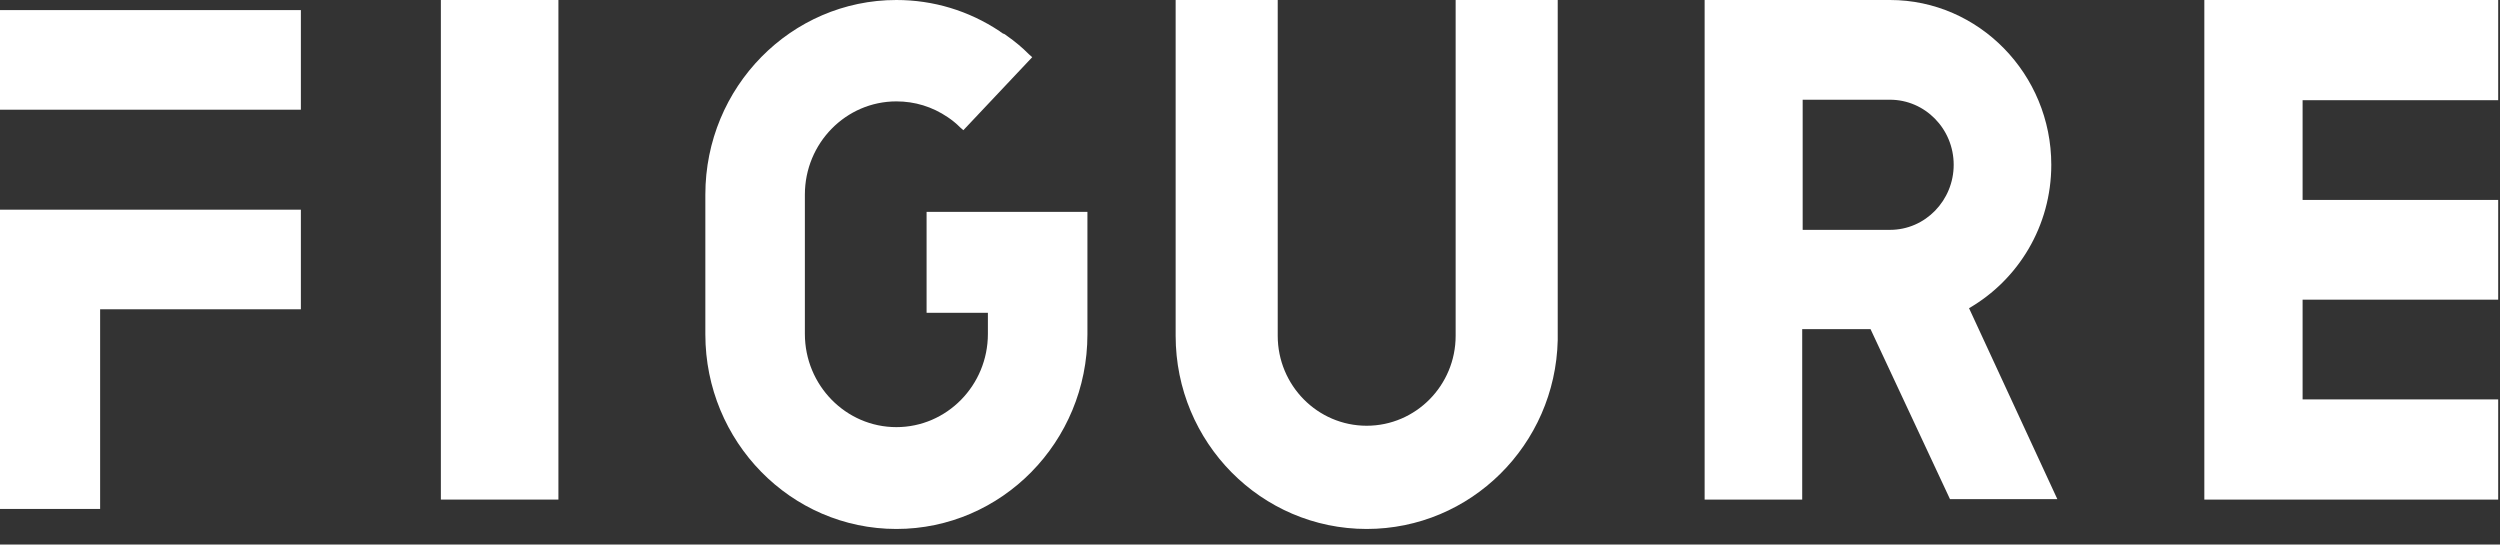 <svg xmlns="http://www.w3.org/2000/svg" fill="none" viewBox="0 0 101 22" height="22" width="101">
<rect x="0" y="0" width="101" height="22" fill="#333333" stroke="none"/>
<g clip-path="url(#clip0_758_3692)">
<path fill="white" d="M0 0.408H12.155V4.432H0V0.408ZM0 20.561V8.471H12.155V12.495H4.045V20.561H0Z" clip-rule="evenodd" fill-rule="evenodd"></path>
<path fill="white" d="M22.56 0H17.811V20.183H22.56V0Z"></path>
<path fill="white" d="M37.434 8.56V12.636H39.911V13.49C39.911 15.567 38.253 17.256 36.214 17.256C34.175 17.256 32.517 15.567 32.517 13.49V7.861C32.517 5.784 34.175 4.096 36.214 4.096C36.957 4.096 37.662 4.309 38.291 4.736C38.463 4.852 38.634 4.988 38.787 5.144L38.92 5.26L41.702 2.31L41.569 2.193C41.302 1.922 40.997 1.669 40.692 1.456C40.635 1.417 40.597 1.378 40.54 1.359H40.521C40.483 1.32 40.426 1.3 40.388 1.262C39.13 0.427 37.7 0 36.214 0C31.964 0 28.496 3.513 28.496 7.861V13.509C28.496 17.838 31.945 21.37 36.214 21.37C40.464 21.37 43.932 17.857 43.932 13.509V8.56H37.434Z"></path>
<path fill="white" d="M58.808 0V13.386V13.565C58.808 15.571 57.197 17.2 55.214 17.2C53.23 17.2 51.62 15.571 51.62 13.565V13.386V0H47.496V13.386V13.565C47.496 17.875 50.952 21.37 55.214 21.37C59.416 21.37 62.834 17.974 62.932 13.744V13.565V13.386V0H58.808Z"></path>
<path fill="white" d="M78.779 20.164H83.116L79.549 12.451C81.539 11.3 82.872 9.132 82.872 6.657C82.872 2.993 79.943 0 76.358 0H76.189H72.828H71.157H68.867V20.183H72.809V13.296H75.569L78.779 20.164ZM72.828 4.029H76.189H76.358C77.766 4.029 78.929 5.199 78.929 6.657C78.929 8.096 77.784 9.286 76.358 9.286H76.189H72.828V4.029Z"></path>
<path fill="white" d="M100.928 4.048V0H89.055V20.183H100.928V16.135H93.025V12.106H100.928V8.077H93.025V4.048H100.928Z"></path>
</g>
<defs>
<clipPath id="clip0_758_3692">
<rect fill="white" height="21.37" width="100.927"></rect>
</clipPath>
</defs>
</svg>
